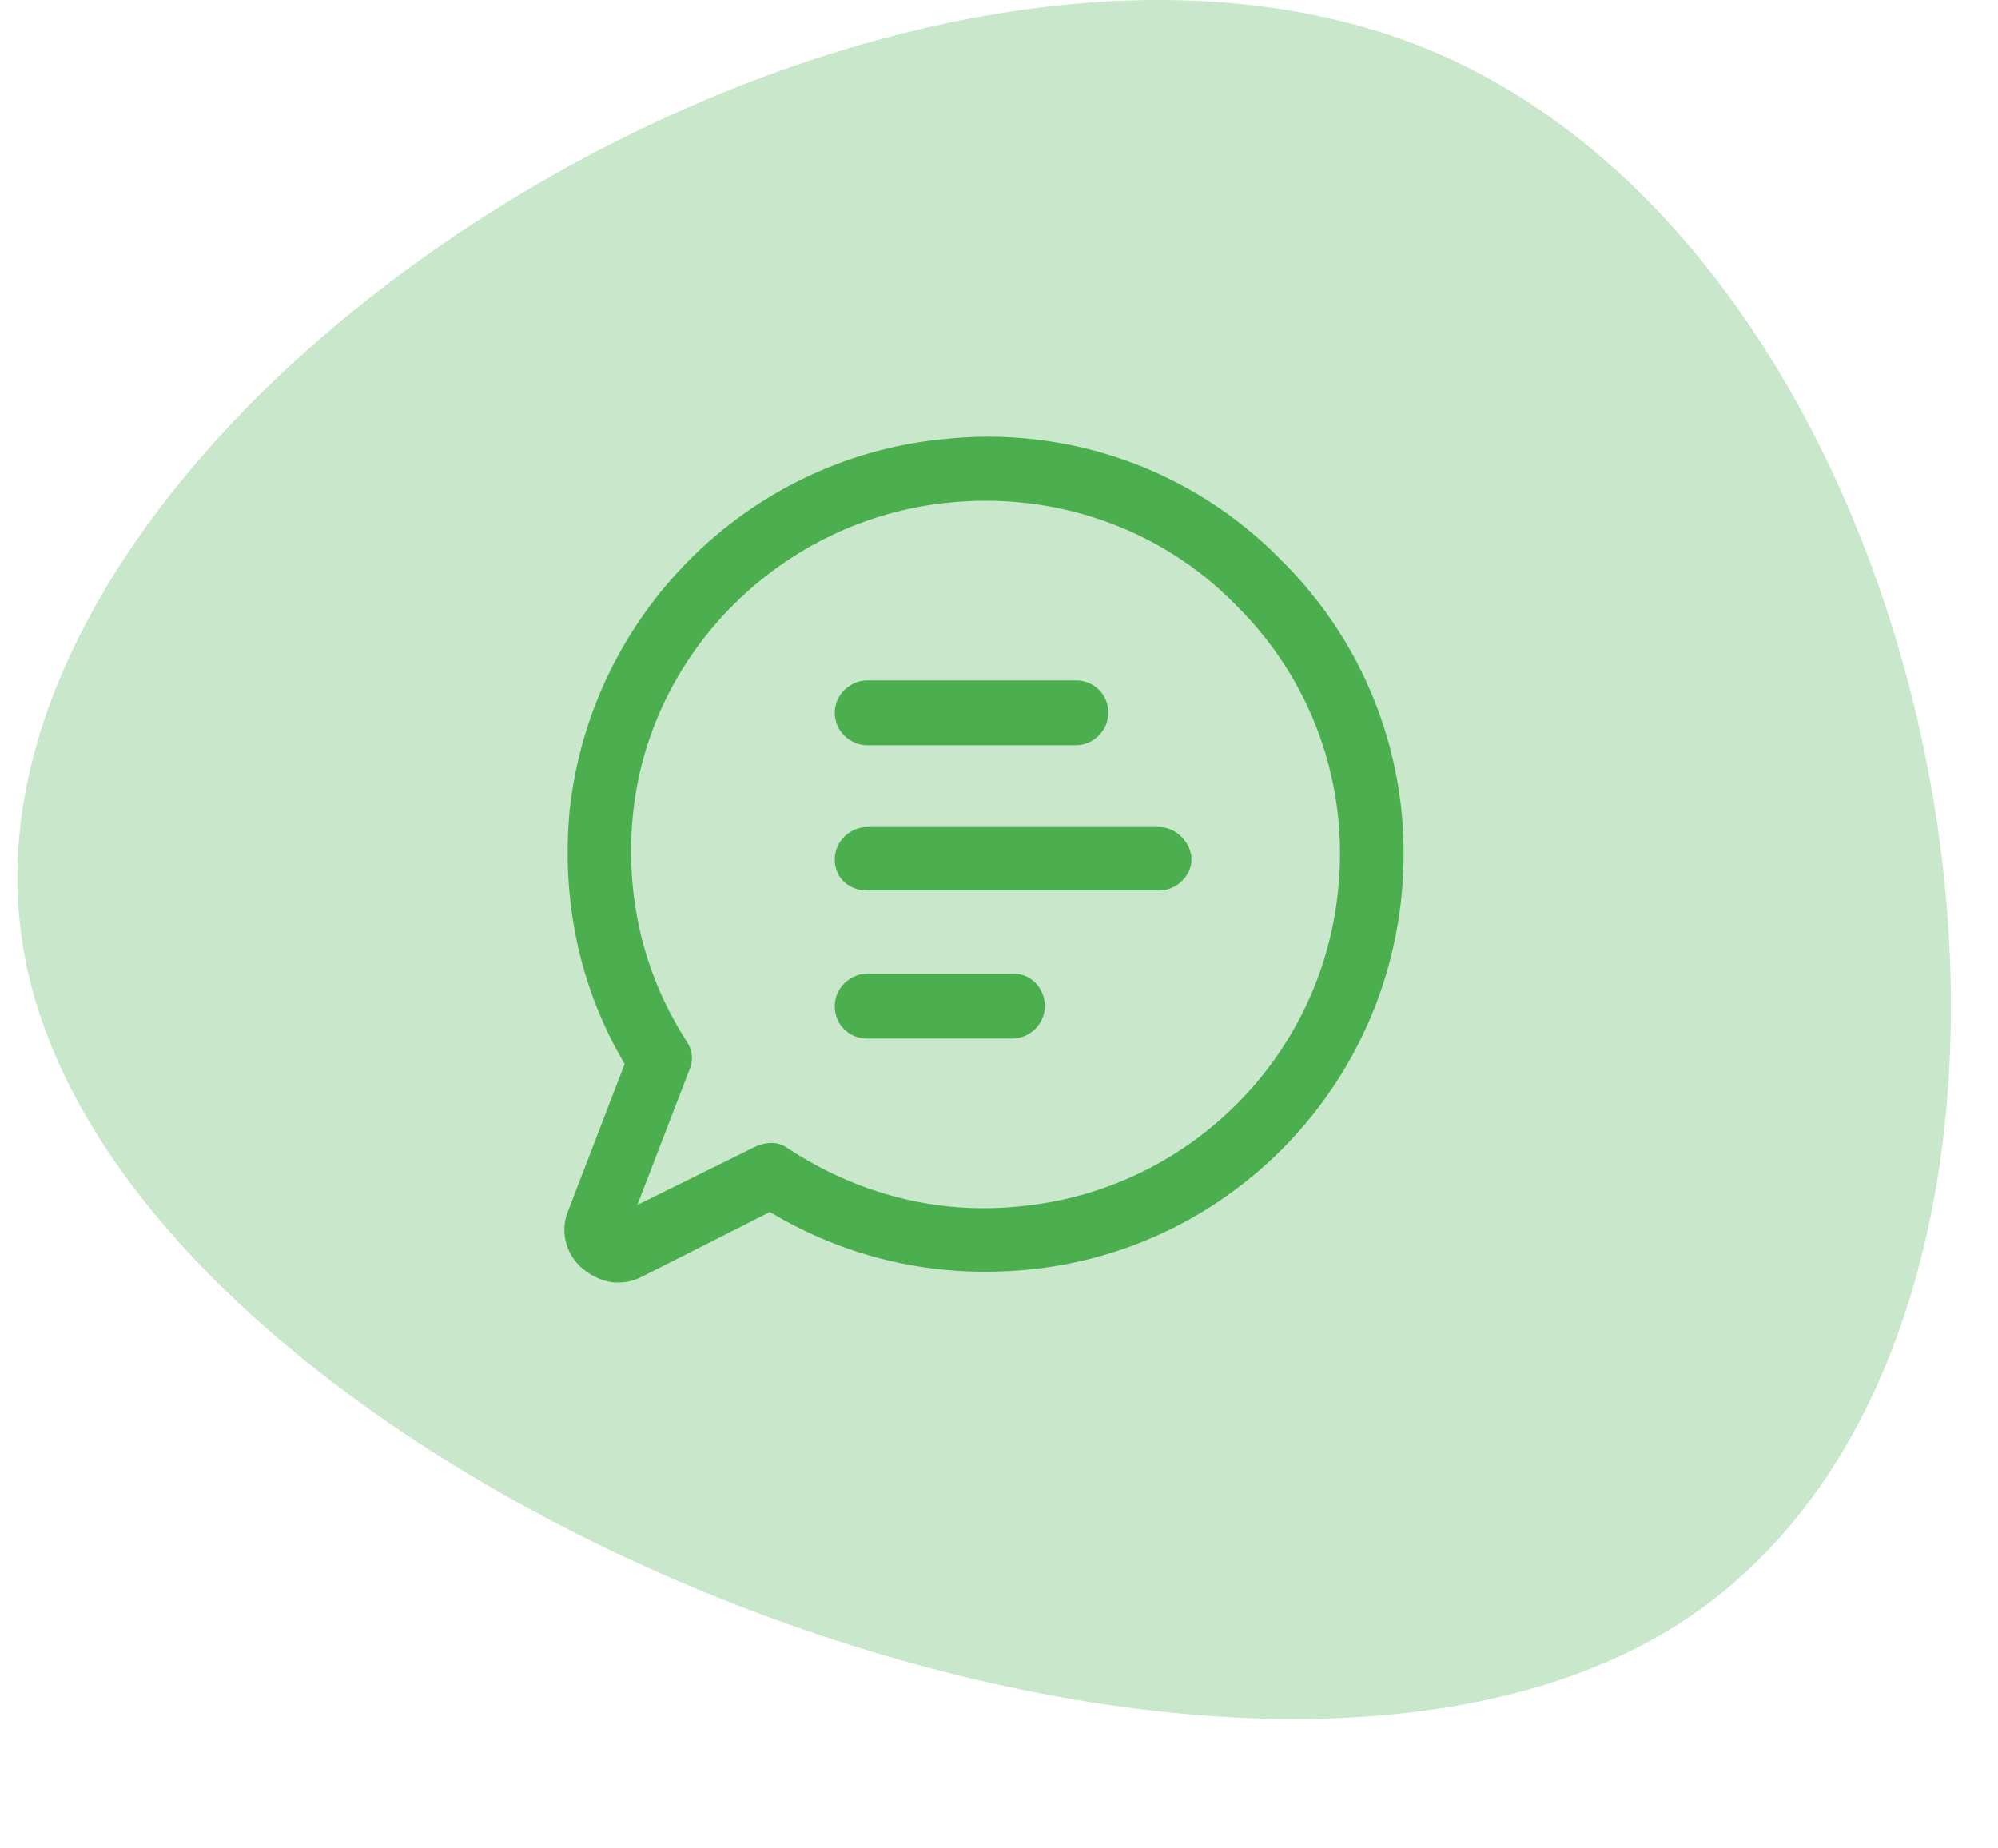 <svg width="93" height="86" viewBox="0 0 93 86" fill="none" xmlns="http://www.w3.org/2000/svg">
<path d="M78.116 75.592C56.351 89.439 4.939 68.389 1.062 43.994C-2.905 19.561 40.664 -8.219 66.435 2.282C92.077 12.831 99.92 61.66 78.116 75.592Z" fill="#4CAF4F" fill-opacity="0.3"/>
<path d="M59.591 26.022C55.457 21.822 49.682 19.788 43.841 20.444C34.719 21.363 27.5 28.647 26.516 37.703C26.122 41.903 26.975 45.972 29.075 49.516L26.45 56.341C26.057 57.259 26.319 58.375 27.107 59.031C27.566 59.425 28.157 59.688 28.747 59.688C29.141 59.688 29.469 59.622 29.863 59.425L35.835 56.406C39.444 58.572 43.513 59.491 47.779 59.097C56.966 58.244 64.316 50.959 65.235 41.706C65.825 35.866 63.791 30.156 59.591 26.022ZM62.282 41.444C61.494 49.253 55.26 55.422 47.45 56.144C43.579 56.538 39.904 55.553 36.688 53.453C36.425 53.256 36.163 53.191 35.9 53.191C35.704 53.191 35.441 53.256 35.244 53.322L29.666 56.078L32.094 49.778C32.291 49.319 32.225 48.859 31.963 48.466C29.929 45.316 29.075 41.641 29.469 37.834C30.257 30.288 36.425 24.184 44.104 23.397C49.091 22.872 54.013 24.578 57.491 28.122C61.035 31.6 62.807 36.456 62.282 41.444Z" fill="#4CAF4F"/>
<path d="M40.365 34.684H50.077C50.865 34.684 51.587 34.028 51.587 33.175C51.587 32.322 50.931 31.666 50.077 31.666H40.365C39.577 31.666 38.855 32.322 38.855 33.175C38.855 34.028 39.577 34.684 40.365 34.684Z" fill="#4CAF4F"/>
<path d="M53.949 38.491H40.365C39.577 38.491 38.855 39.147 38.855 40C38.855 40.853 39.512 41.444 40.365 41.444H53.949C54.737 41.444 55.459 40.788 55.459 40C55.459 39.213 54.737 38.491 53.949 38.491Z" fill="#4CAF4F"/>
<path d="M47.19 45.315H40.365C39.577 45.315 38.855 45.972 38.855 46.825C38.855 47.678 39.512 48.334 40.365 48.334H47.124C47.912 48.334 48.634 47.678 48.634 46.825C48.634 45.972 47.977 45.315 47.19 45.315Z" fill="#4CAF4F"/>
</svg>

